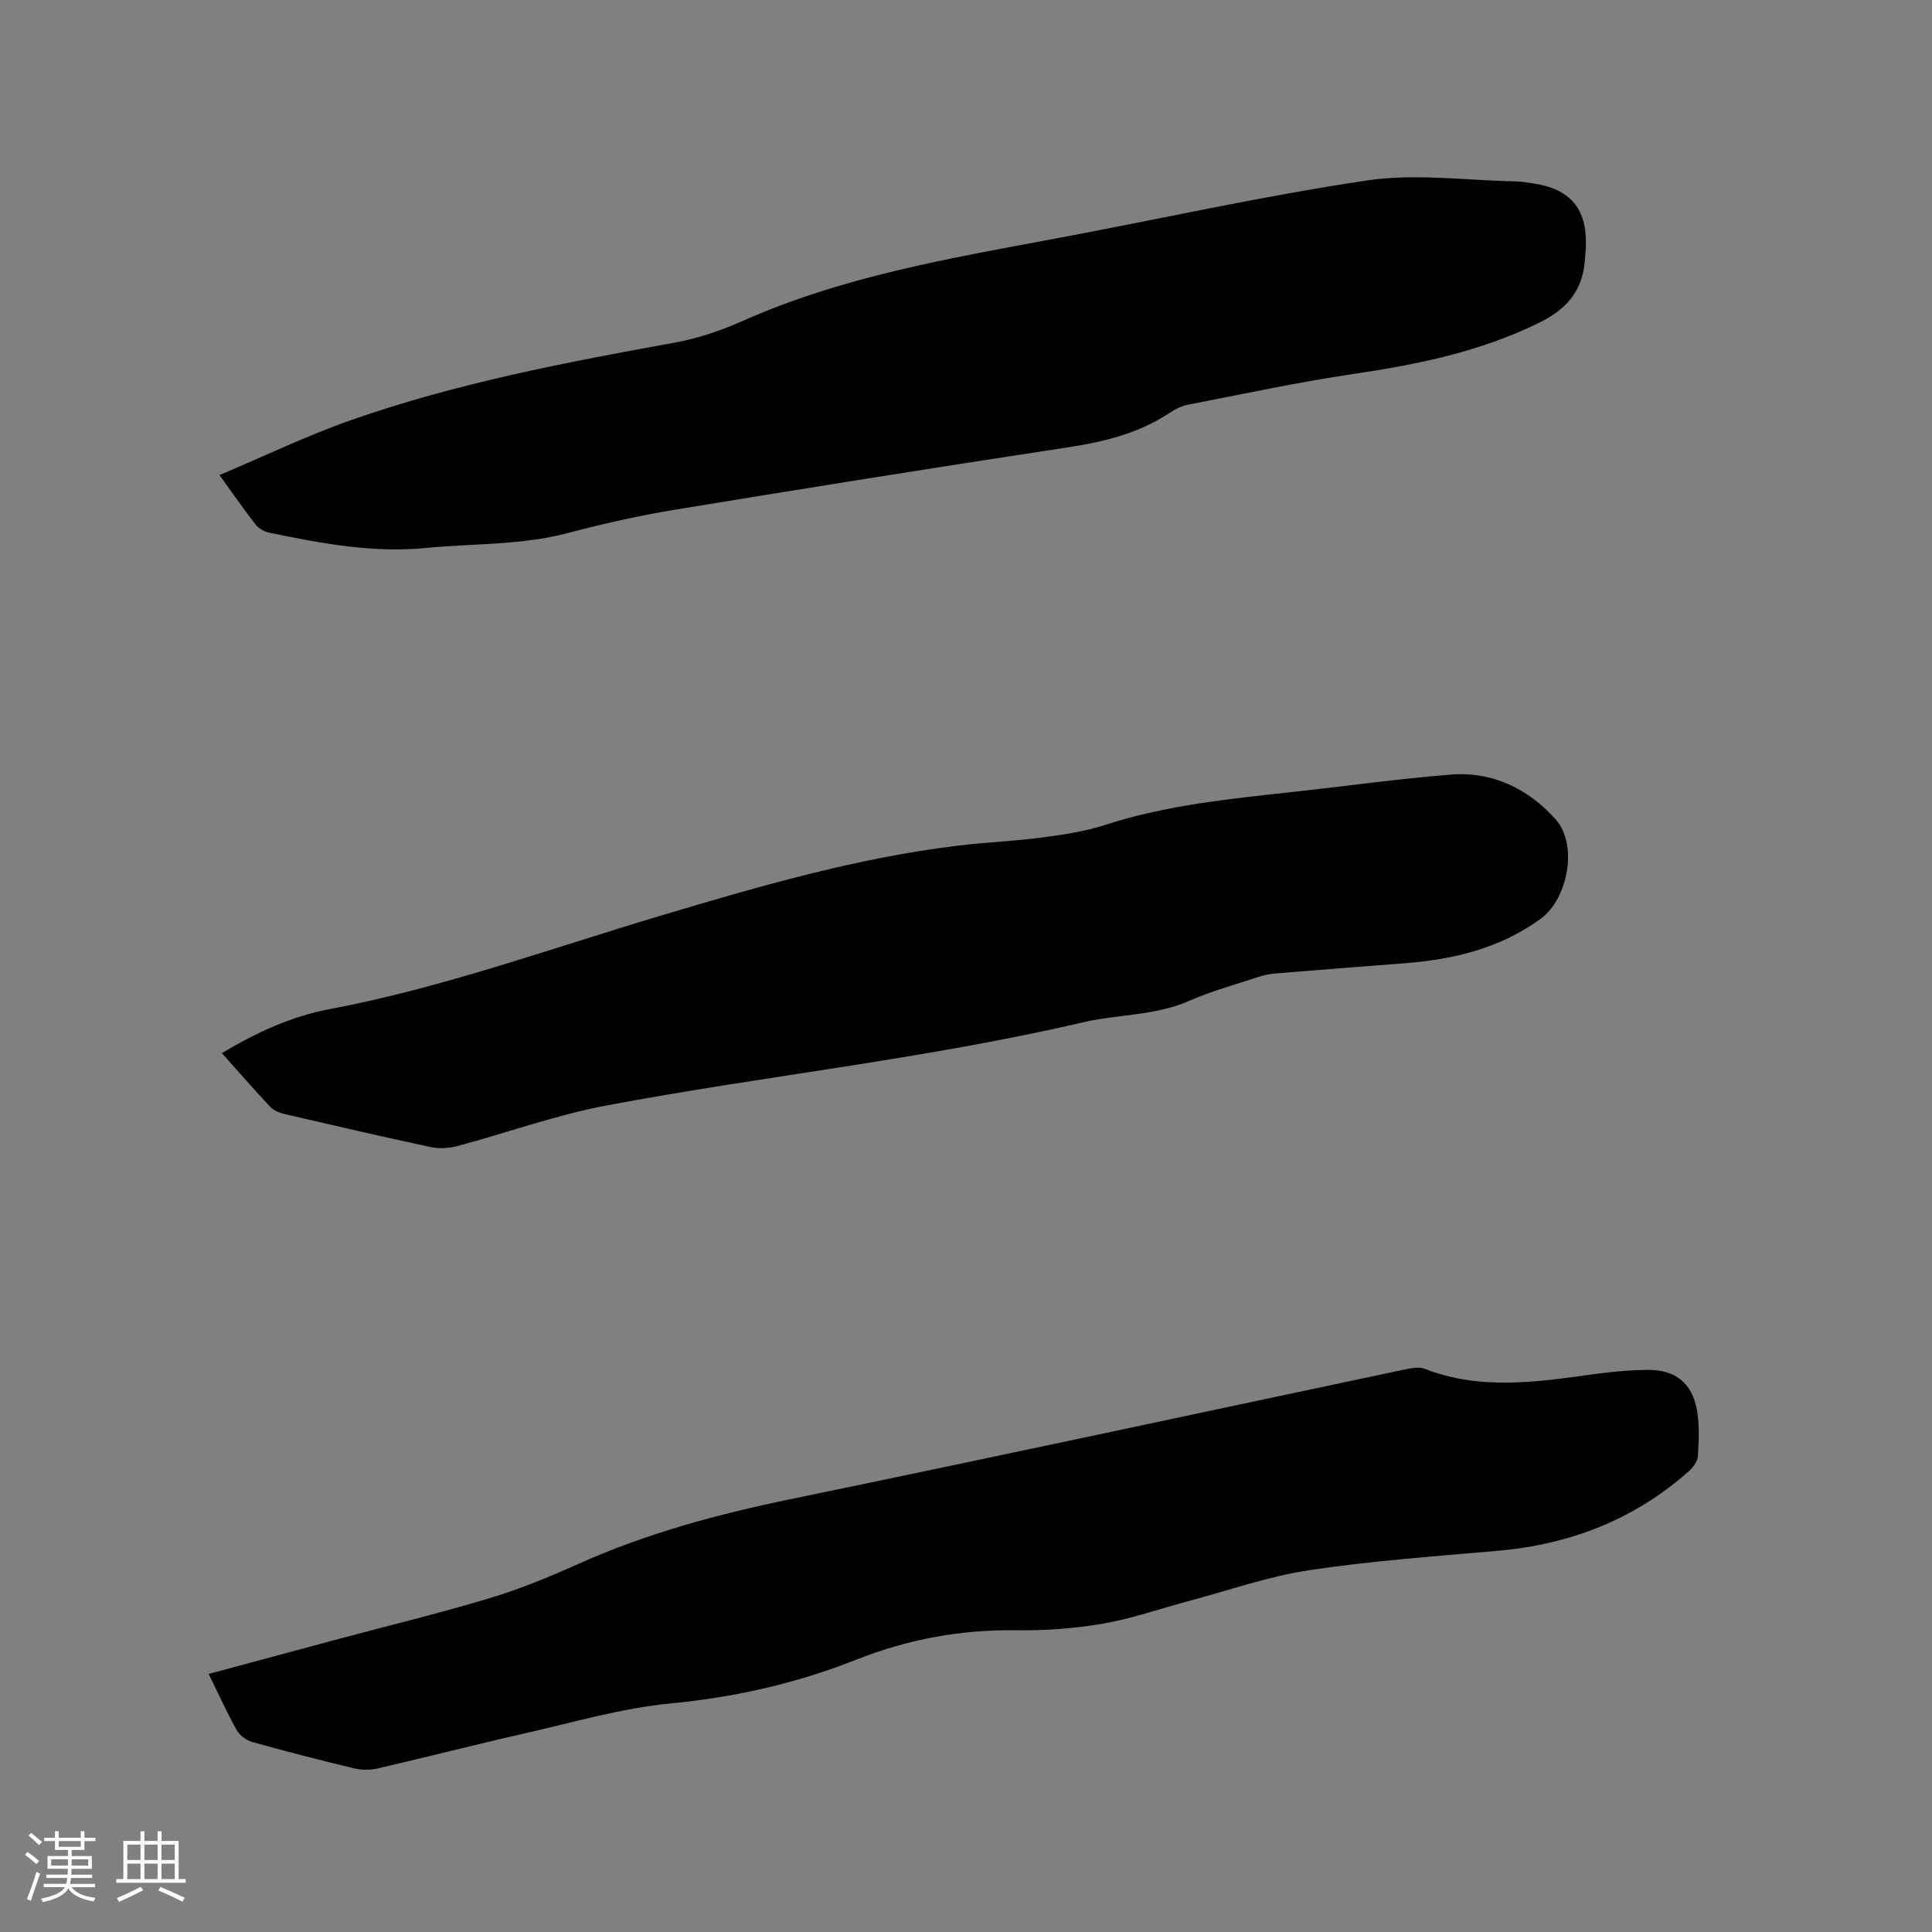 <svg enable-background="new 0 0 400 400" viewBox="0 0 400 400" xmlns="http://www.w3.org/2000/svg"><rect x="0" y="0" width="400" height="400" fill="#808080" stroke="none"/><g fill="#010103"><path d="m43.2 346.57c8.8-2.37 17.37-4.69 25.94-6.98 10.74-2.88 21.55-5.5 32.19-8.69 6.26-1.88 12.37-4.4 18.35-7.08 14.18-6.37 29.01-10.35 44.21-13.48 42.41-8.75 84.75-17.89 127.12-26.84 1.3-.27 2.85-.54 4-.09 11.37 4.42 22.89 2.77 34.44 1.17 3.88-.54 7.8-.93 11.71-.96 5.73-.05 9.22 2.78 10.19 8.41.53 3.08.37 6.31.18 9.46-.07 1.07-.98 2.32-1.85 3.09-11.26 9.99-24.52 15.16-39.45 16.48-13.09 1.16-26.23 2.08-39.2 4.04-8.53 1.29-16.81 4.23-25.2 6.46-5.83 1.55-11.57 3.59-17.5 4.6-5.91 1.01-11.99 1.46-17.99 1.37-11.5-.16-22.44 1.88-33.12 6.11-12.35 4.89-25.12 7.77-38.45 9.05-10.15.97-20.12 3.92-30.13 6.19-10.12 2.29-20.17 4.88-30.28 7.22-1.58.37-3.39.42-4.95.04-7.1-1.7-14.18-3.52-21.21-5.49-1.23-.34-2.6-1.38-3.21-2.48-2.06-3.69-3.79-7.54-5.79-11.6z"/><path d="m45.44 98.36c9.44-3.98 18.2-8.22 27.33-11.41 21.75-7.62 44.32-11.91 66.94-16.02 4.74-.86 9.45-2.44 13.86-4.4 20.72-9.25 42.85-13.01 64.9-17.13 21.55-4.02 42.97-8.84 64.63-12.05 10-1.48 20.45.02 30.69.2 1.26.02 2.53.27 3.78.45 7.52 1.13 10.96 5.2 10.78 12.77-.02.95-.14 1.9-.2 2.85-.4 6.38-3.58 10.29-9.47 13.19-12.19 6-25.11 8.64-38.37 10.6-11.51 1.7-22.91 4.16-34.34 6.38-1.31.25-2.63.9-3.75 1.65-6.41 4.27-13.56 6.02-21.09 7.17-27.12 4.12-54.21 8.45-81.27 12.9-7.51 1.24-14.98 2.91-22.34 4.86-9.65 2.55-19.54 2.12-29.31 3.08-11.08 1.08-21.73-.95-32.41-3.15-1.04-.21-2.22-.86-2.87-1.68-2.35-3-4.51-6.15-7.49-10.26z"/><path d="m45.94 218.04c7.24-4.34 14.46-7.63 22.3-9.11 23.28-4.39 45.51-12.46 68.11-19.22 20.4-6.1 40.84-12.07 62.06-14.64 5.78-.7 11.62-.92 17.39-1.68 4.38-.58 8.83-1.24 13.01-2.6 12.81-4.16 26.09-5.42 39.35-6.88 10.74-1.18 21.46-2.68 32.23-3.54 8.66-.69 16.07 2.98 21.68 9.26 4.71 5.27 2.54 16.51-3.11 20.61-8.36 6.08-17.93 8.39-28.01 9.18-8.98.7-17.96 1.38-26.94 2.13-1.25.1-2.51.4-3.7.79-4.73 1.56-9.57 2.88-14.11 4.88-7.07 3.11-14.73 2.75-22.02 4.45-32.54 7.59-65.8 11.04-98.58 17.2-10.47 1.97-20.61 5.66-30.93 8.41-1.75.47-3.78.58-5.54.2-10.04-2.15-20.05-4.47-30.05-6.79-1.08-.25-2.33-.69-3.05-1.45-3.34-3.53-6.53-7.22-10.09-11.2z"/></g><path d="m5.17 384 .55-.58c.85.61 1.65 1.24 2.4 1.87l-.59.64c-.83-.73-1.62-1.38-2.36-1.93m1.22 9.53-.82-.34c.71-1.76 1.37-3.64 1.98-5.63.24.13.5.25.76.36-.6 1.67-1.24 3.54-1.92 5.61m-.5-13.5.57-.54c.56.44 1.31 1.06 2.26 1.87l-.64.64c-.68-.66-1.41-1.32-2.19-1.97m3.25.46h2.24v-1.36h.77v1.36h4.57v-1.36h.76v1.36h2.28v.69h-2.28v1.84h-2.64v1.26h4.18v2.64h-4.21c0 .45-.02.86-.05 1.21h4.32v.69h-4.38c-.04.34-.1.75-.19 1.22h5.15v.69h-4.82c.87 1.19 2.51 1.92 4.93 2.19-.17.31-.3.57-.37.76-2.77-.49-4.52-1.41-5.26-2.76-.56 1.26-2.3 2.23-5.24 2.9-.12-.24-.26-.48-.43-.72 2.73-.55 4.38-1.34 4.96-2.38h-4.38v-.69h4.65c.1-.38.17-.79.21-1.22h-4.32v-.69h4.4c.03-.34.05-.75.05-1.21h-4.2v-2.64h4.23v-1.26h-2.69v-1.84h-2.24zm1.46 4.46v1.29h3.45c.01-.4.02-.57.01-.53v-.32-.45h-3.46zm1.55-2.59h4.57v-1.19h-4.57zm6.11 2.59h-3.42v.77c-.01.19-.01.37-.02.53h3.44z" fill="#fcfbfa"/><path d="m32.63 379.16h.82v1.98h3.54v7.89h1.46v.78h-14.37v-.78h1.46v-7.89h3.54v-1.98h.82v1.98h2.73zm-3.49 11.48.5.73c-1.61.82-3.28 1.63-5 2.41-.13-.27-.28-.55-.44-.82 1.75-.72 3.4-1.49 4.94-2.32m-2.78-5.55h2.73v-3.18h-2.73zm0 3.95h2.73v-3.2h-2.73zm3.54-3.95h2.73v-3.18h-2.73zm0 3.95h2.73v-3.2h-2.73zm7.89 4.68c-1.84-.92-3.51-1.7-5.02-2.32l.45-.73c1.89.8 3.57 1.55 5.04 2.23zm-1.62-11.81h-2.73v3.18h2.73zm-2.73 7.13h2.73v-3.2h-2.73z" fill="#fcfbfa"/></svg>